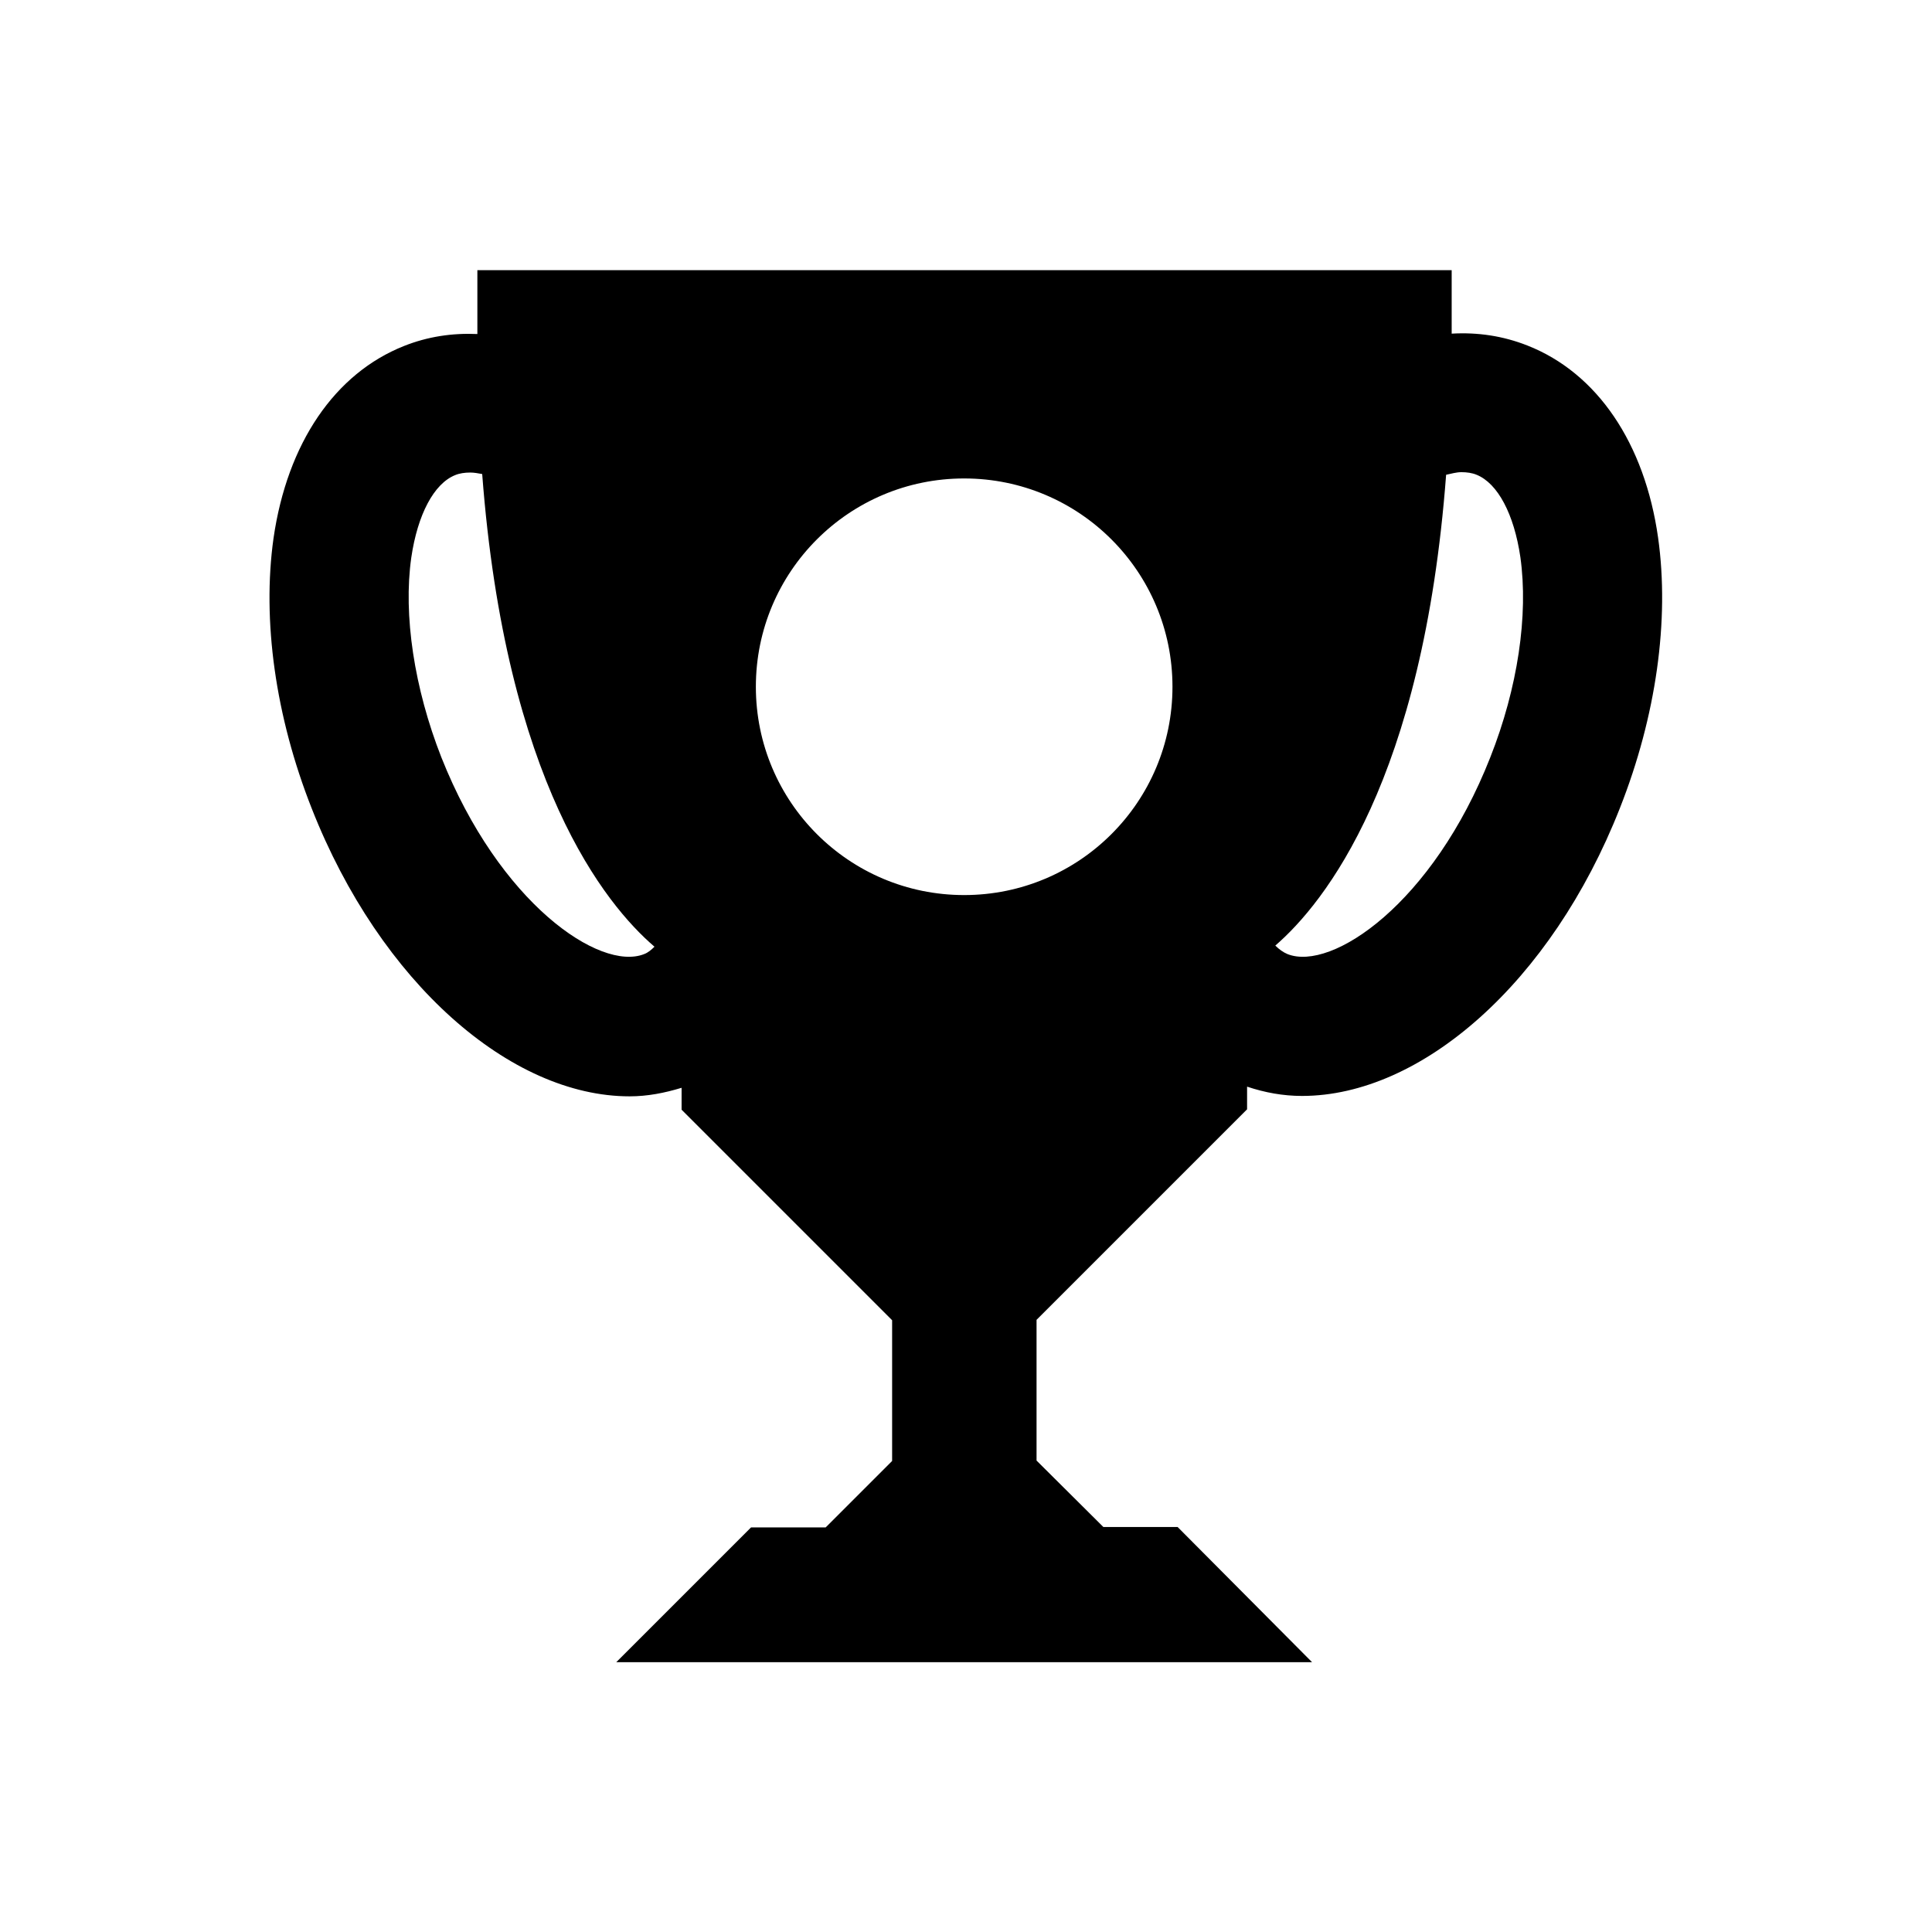 <?xml version="1.0" encoding="UTF-8"?>
<!-- Uploaded to: SVG Repo, www.svgrepo.com, Generator: SVG Repo Mixer Tools -->
<svg fill="#000000" width="800px" height="800px" version="1.1" viewBox="144 144 512 512" xmlns="http://www.w3.org/2000/svg">
 <path d="m583.42 286.54c-3.543-25.094-16.137-43.691-34.637-50.973-6.496-2.559-13.188-3.543-20.074-3.148v-16.824h-258.2v16.926c-6.691-0.297-13.188 0.688-19.387 3.148-18.402 7.281-30.996 25.781-34.637 50.973-3.051 21.746 0.492 47.23 10.137 71.637 18.203 46.25 52.742 76.262 84.23 76.262 4.723 0 9.25-0.887 13.777-2.262v5.805l55.793 55.793v37.293l-17.613 17.613h-19.777l-35.719 35.719h184.4l-35.625-35.824h-19.68l-17.711-17.613v-37.293l55.793-55.793v-6.004c4.723 1.574 9.543 2.461 14.562 2.461 31.586 0 66.027-30.012 84.23-76.262 9.645-24.402 13.188-49.887 10.137-71.633zm-268.73 110.31c-11.711 4.625-38.375-13.48-53.727-52.152-7.184-18.301-10.137-37.688-7.969-52.938 1.672-11.414 6.004-19.582 11.609-21.844 1.18-0.492 2.559-0.688 4.035-0.688 0.984 0 2.066 0.195 3.148 0.395 6.199 81.672 32.668 114.14 45.656 125.26-0.785 0.781-1.668 1.57-2.754 1.965zm84.824-15.648c-30.504 0-55.203-24.699-55.203-55.203s24.699-55.203 55.203-55.203c30.504 0 55.203 24.699 55.203 55.203s-24.699 55.203-55.203 55.203zm139.43-36.504c-15.254 38.77-42.016 56.777-53.727 52.152-1.18-0.492-2.262-1.277-3.246-2.262 13.086-11.316 39.164-43.887 45.266-124.77 1.379-0.297 2.754-0.688 4.035-0.688 1.477 0 2.856 0.195 4.035 0.688 5.609 2.262 9.938 10.43 11.609 21.844 2.16 15.352-0.691 34.637-7.973 53.039z"/>
</svg>